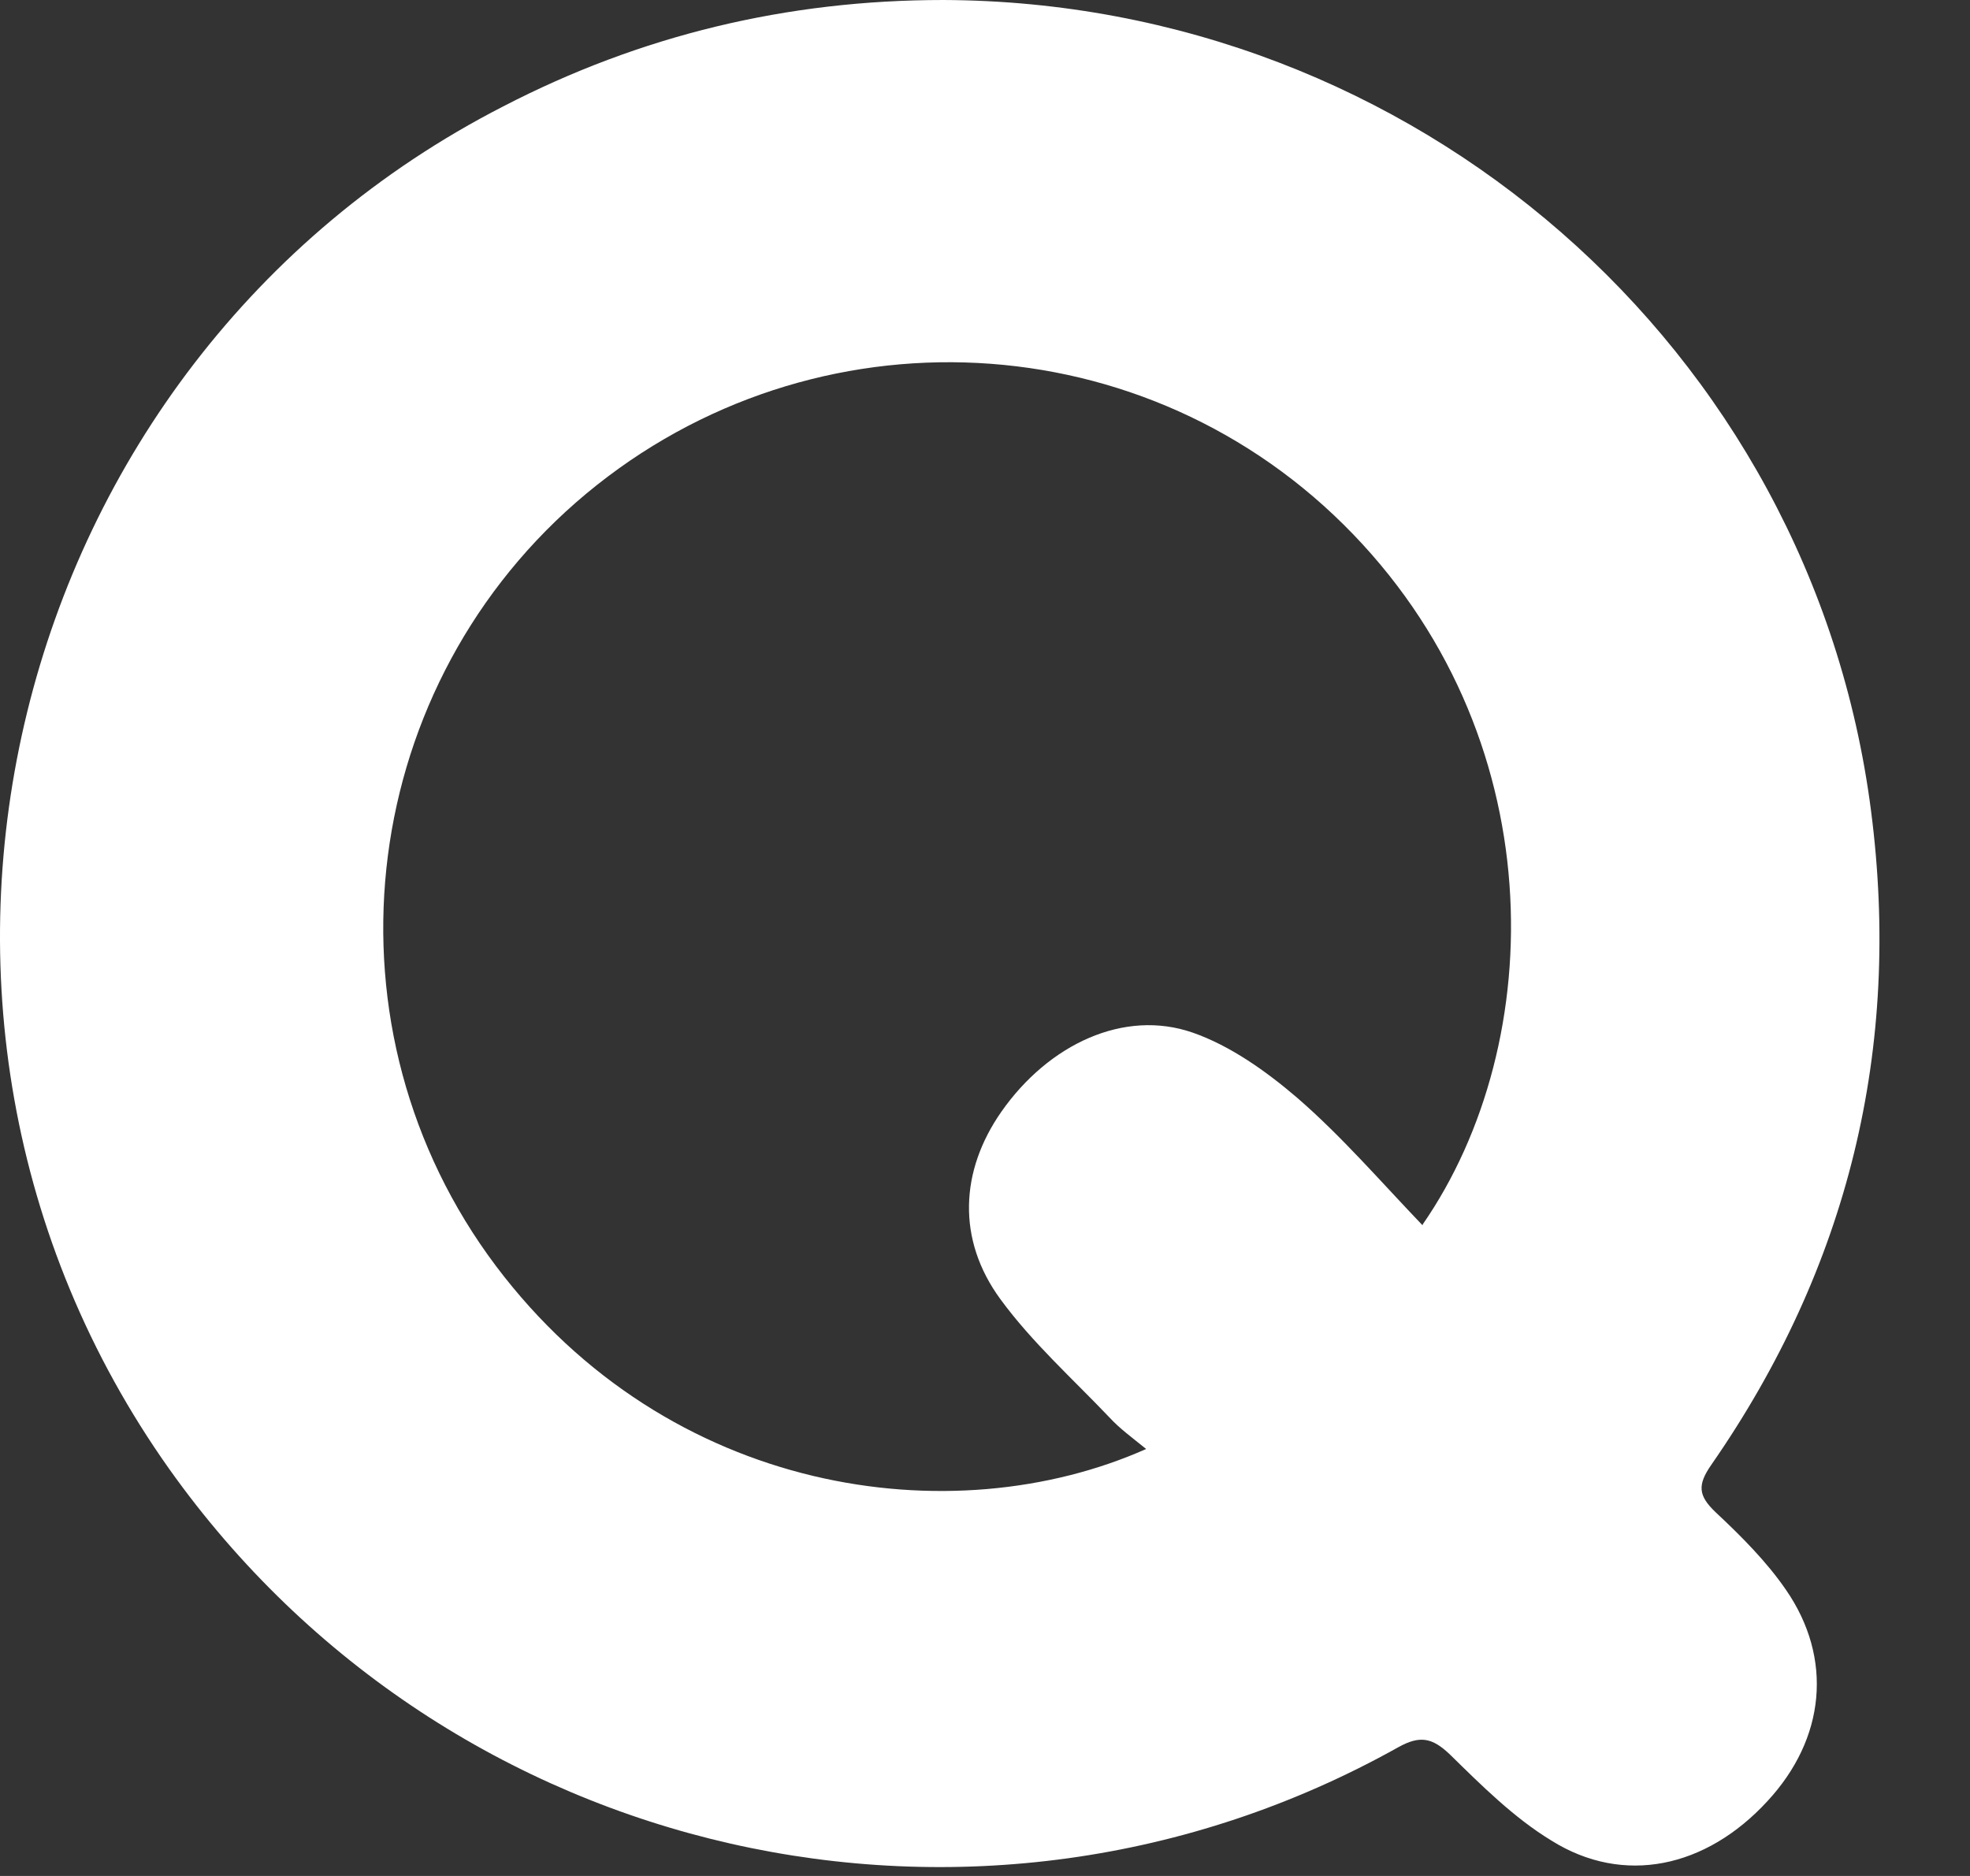 <svg width="21" height="20" viewBox="0 0 21 20" fill="none" xmlns="http://www.w3.org/2000/svg">
<rect x="0" y="0" width="21" height="20" fill="#333333" stroke="none"/>
<path d="M10.057 0C15.071 0.019 19.309 3.707 19.945 8.644C20.273 11.178 19.702 13.514 18.242 15.617C18.093 15.832 18.102 15.945 18.289 16.123C18.561 16.377 18.832 16.649 19.038 16.949C19.543 17.681 19.459 18.535 18.841 19.202C18.186 19.915 17.307 20.103 16.54 19.624C16.138 19.38 15.791 19.033 15.455 18.704C15.268 18.526 15.137 18.498 14.903 18.629C10.422 21.135 4.781 19.849 1.806 15.664C-1.656 10.783 0.038 3.867 5.361 1.136C6.829 0.375 8.392 0 10.057 0ZM15.165 13.055C16.512 11.112 16.568 7.818 14.323 5.593C12.087 3.379 8.523 3.275 6.137 5.359C3.78 7.424 3.396 10.98 5.286 13.496C7.129 15.945 10.15 16.367 12.218 15.448C12.068 15.326 11.937 15.232 11.825 15.11C11.432 14.697 11.002 14.312 10.665 13.852C10.197 13.214 10.235 12.482 10.674 11.853C11.179 11.131 11.984 10.755 12.714 11.009C13.116 11.149 13.499 11.422 13.827 11.703C14.304 12.116 14.716 12.595 15.165 13.064V13.055Z" fill="white"/>
</svg>

